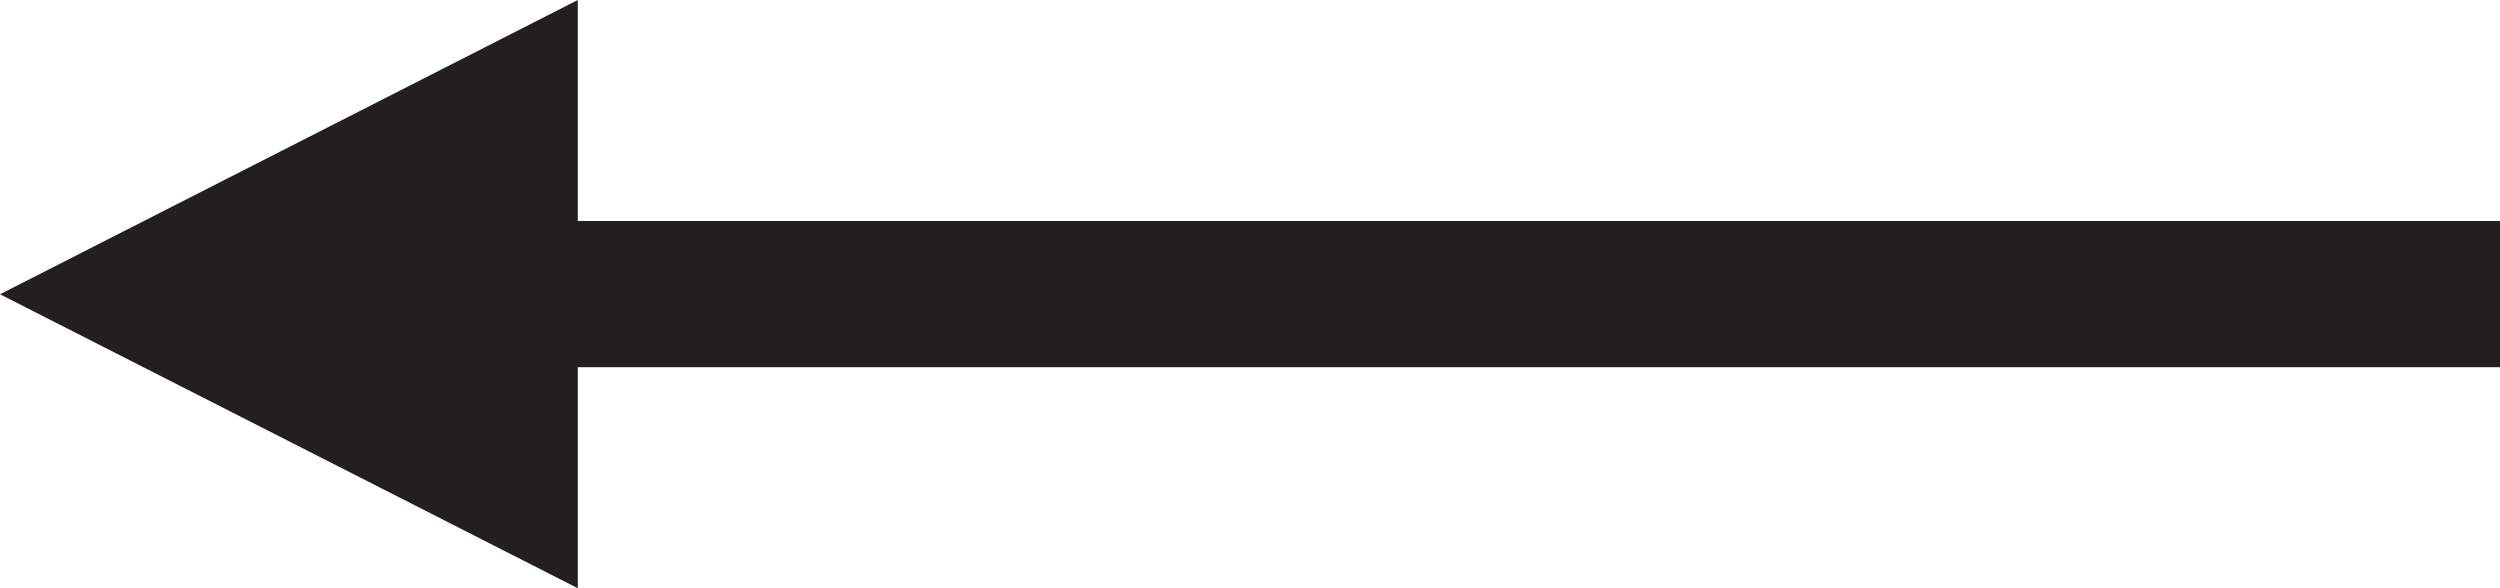 <?xml version="1.0" encoding="UTF-8"?>
<svg width="17px" height="4px" viewBox="0 0 17 4" version="1.1" xmlns="http://www.w3.org/2000/svg" xmlns:xlink="http://www.w3.org/1999/xlink">
    <!-- Generator: Sketch 49.3 (51167) - http://www.bohemiancoding.com/sketch -->
    <title>Page 1</title>
    <desc>Created with Sketch.</desc>
    <defs></defs>
    <g id="Page-1" stroke="none" stroke-width="1" fill="none" fill-rule="evenodd">
        <g id="07a-Branded_Rx" transform="translate(-424, -1886)" fill="#231F20">
            <polygon id="Page-1" transform="translate(432.5, 1888) scale(-1, 1) translate(-432.5, -1888) " points="437.071 1886 437.071 1887.503 424 1887.503 424 1888.497 437.071 1888.497 437.071 1890 441 1888.001"></polygon>
        </g>
    </g>
</svg>